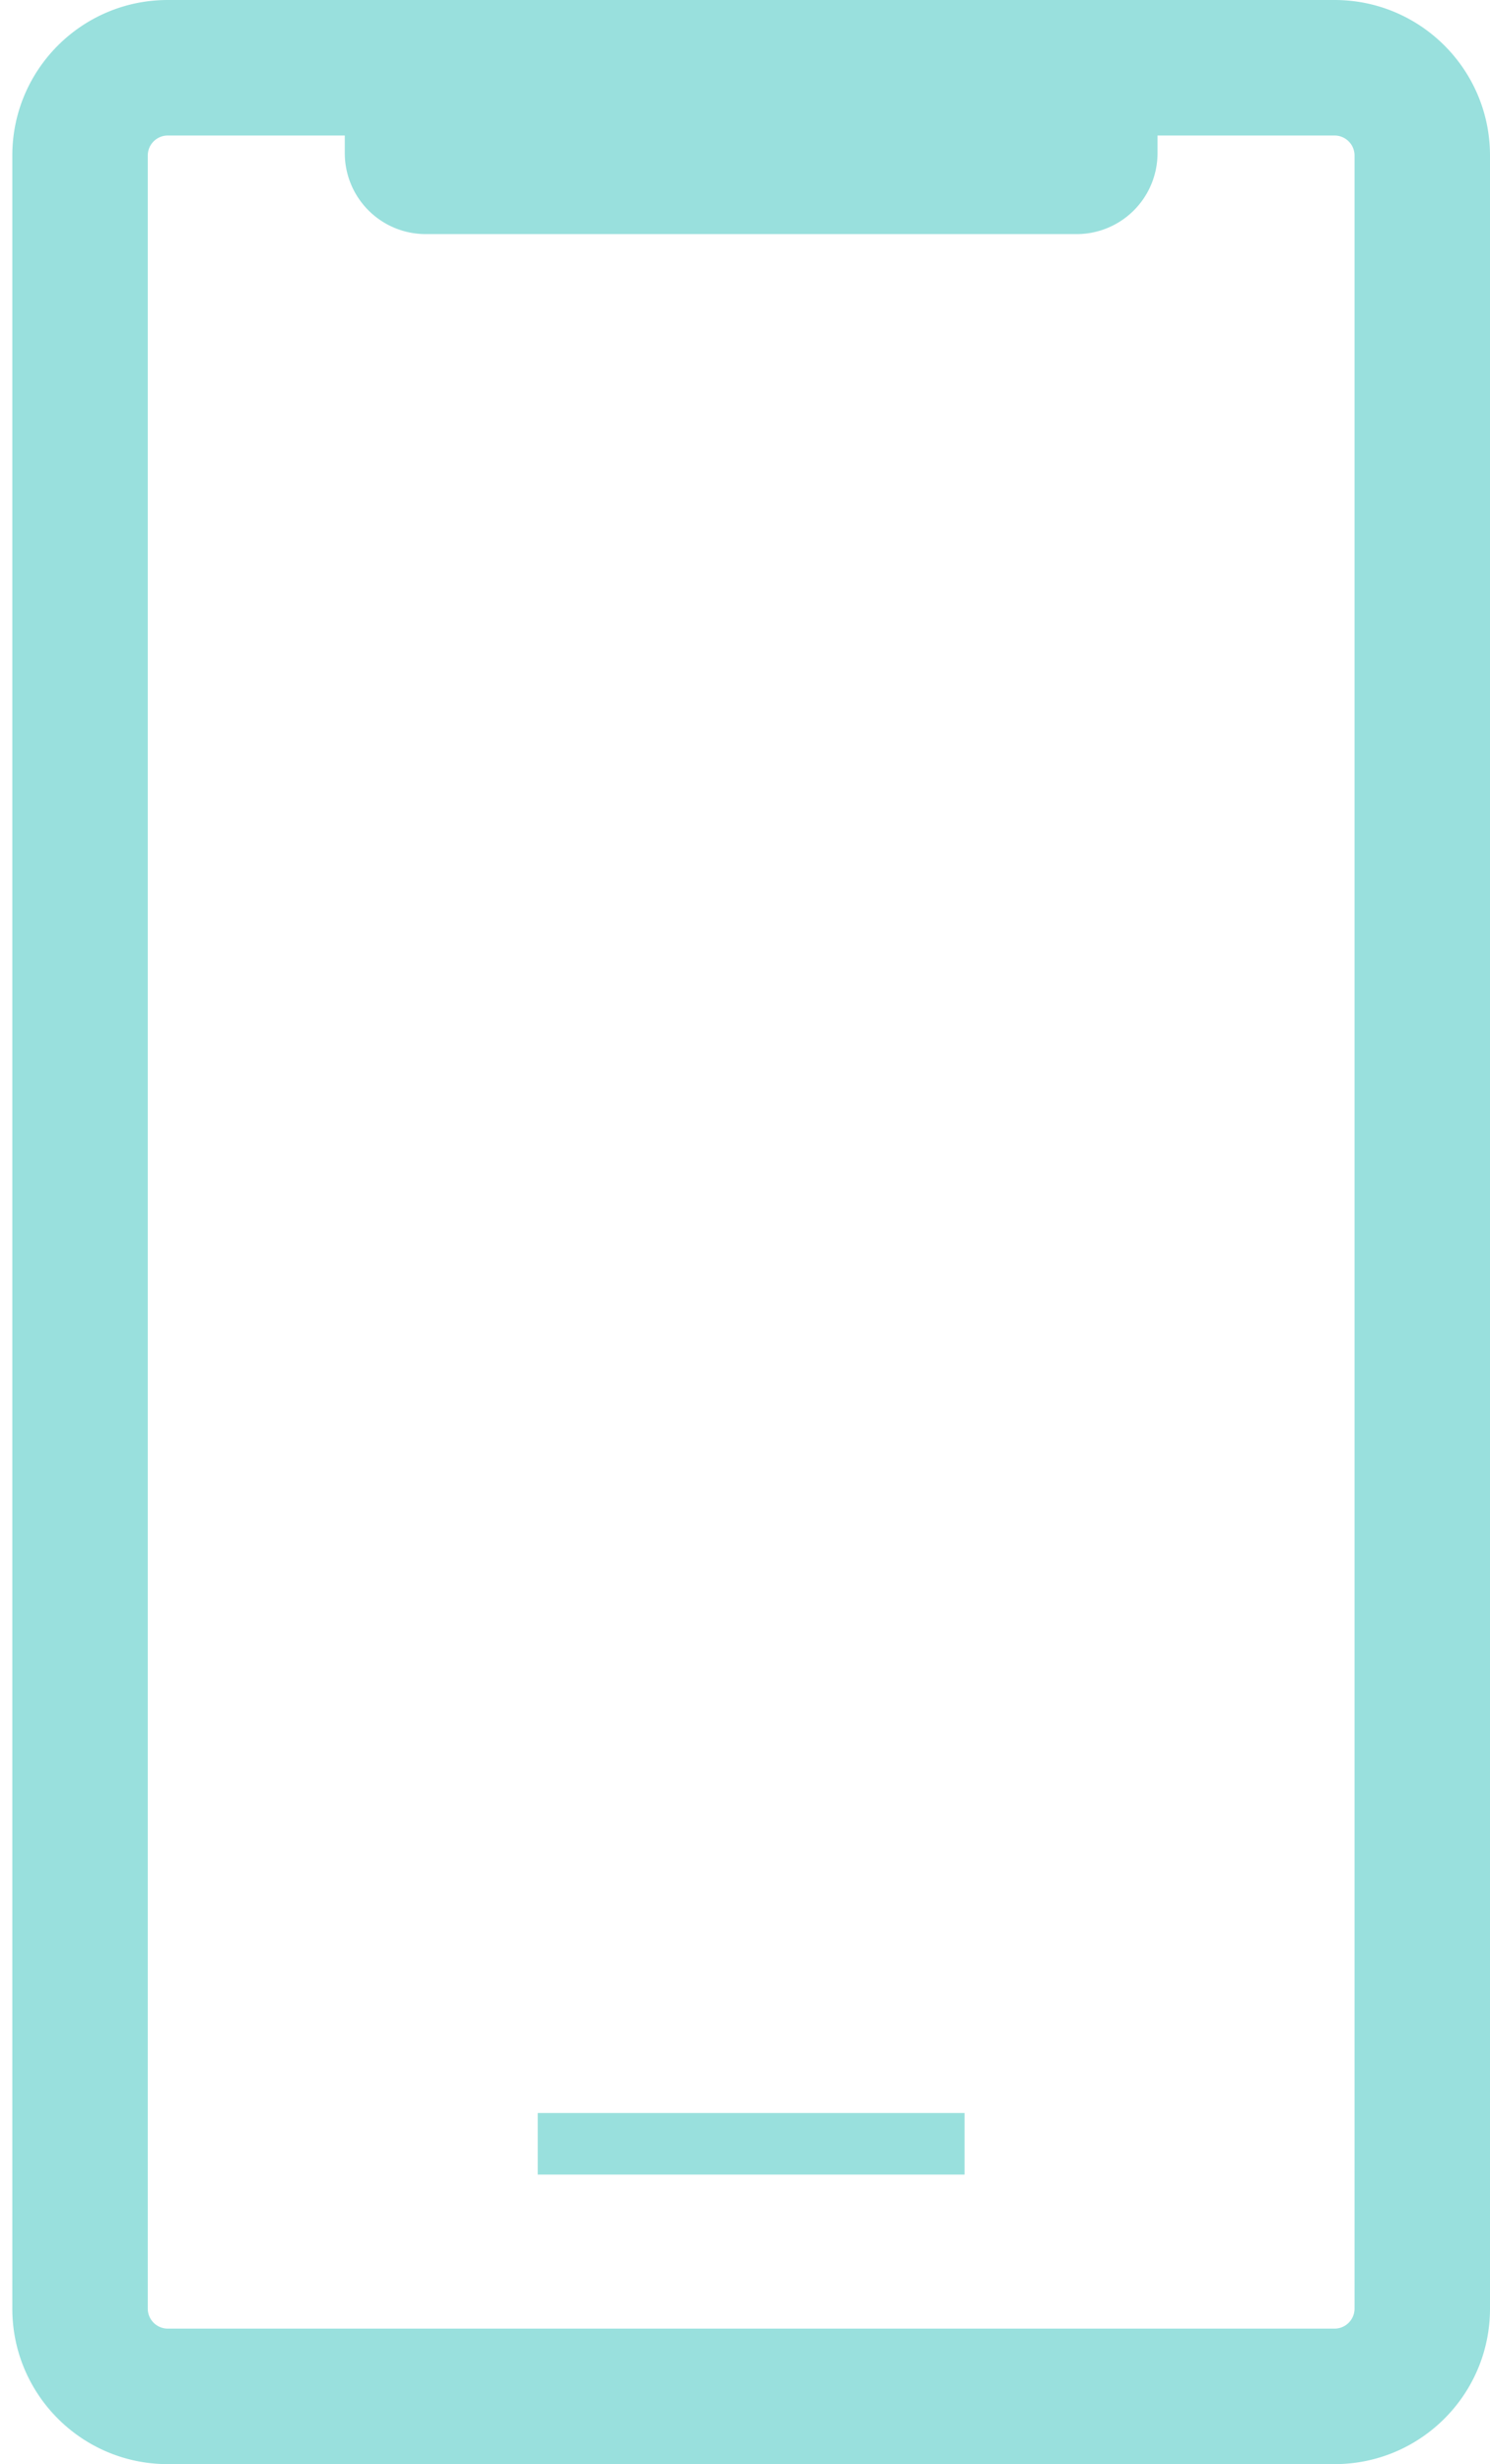 <svg xmlns="http://www.w3.org/2000/svg" viewBox="0 0 121 200"><path d="M108.378 0H13.622C6.652 0 1 5.651 1 12.622v174.756C1 194.348 6.651 200 13.622 200h94.756c6.97 0 12.622-5.651 12.622-12.622V12.622C121 5.652 115.349 0 108.378 0zM110 187.378c0 .894-.728 1.622-1.622 1.622H13.622A1.624 1.624 0 0112 187.378V12.622c0-.894.728-1.622 1.622-1.622H28v1.433A6.567 6.567 0 0034.567 19h52.866A6.567 6.567 0 0094 12.433V11h14.378c.894 0 1.622.728 1.622 1.622v174.756z" fill="#99e0dd"/><path fill="#99e0dd" d="M43.67 171.5h34.66v5H43.67z"/></svg>